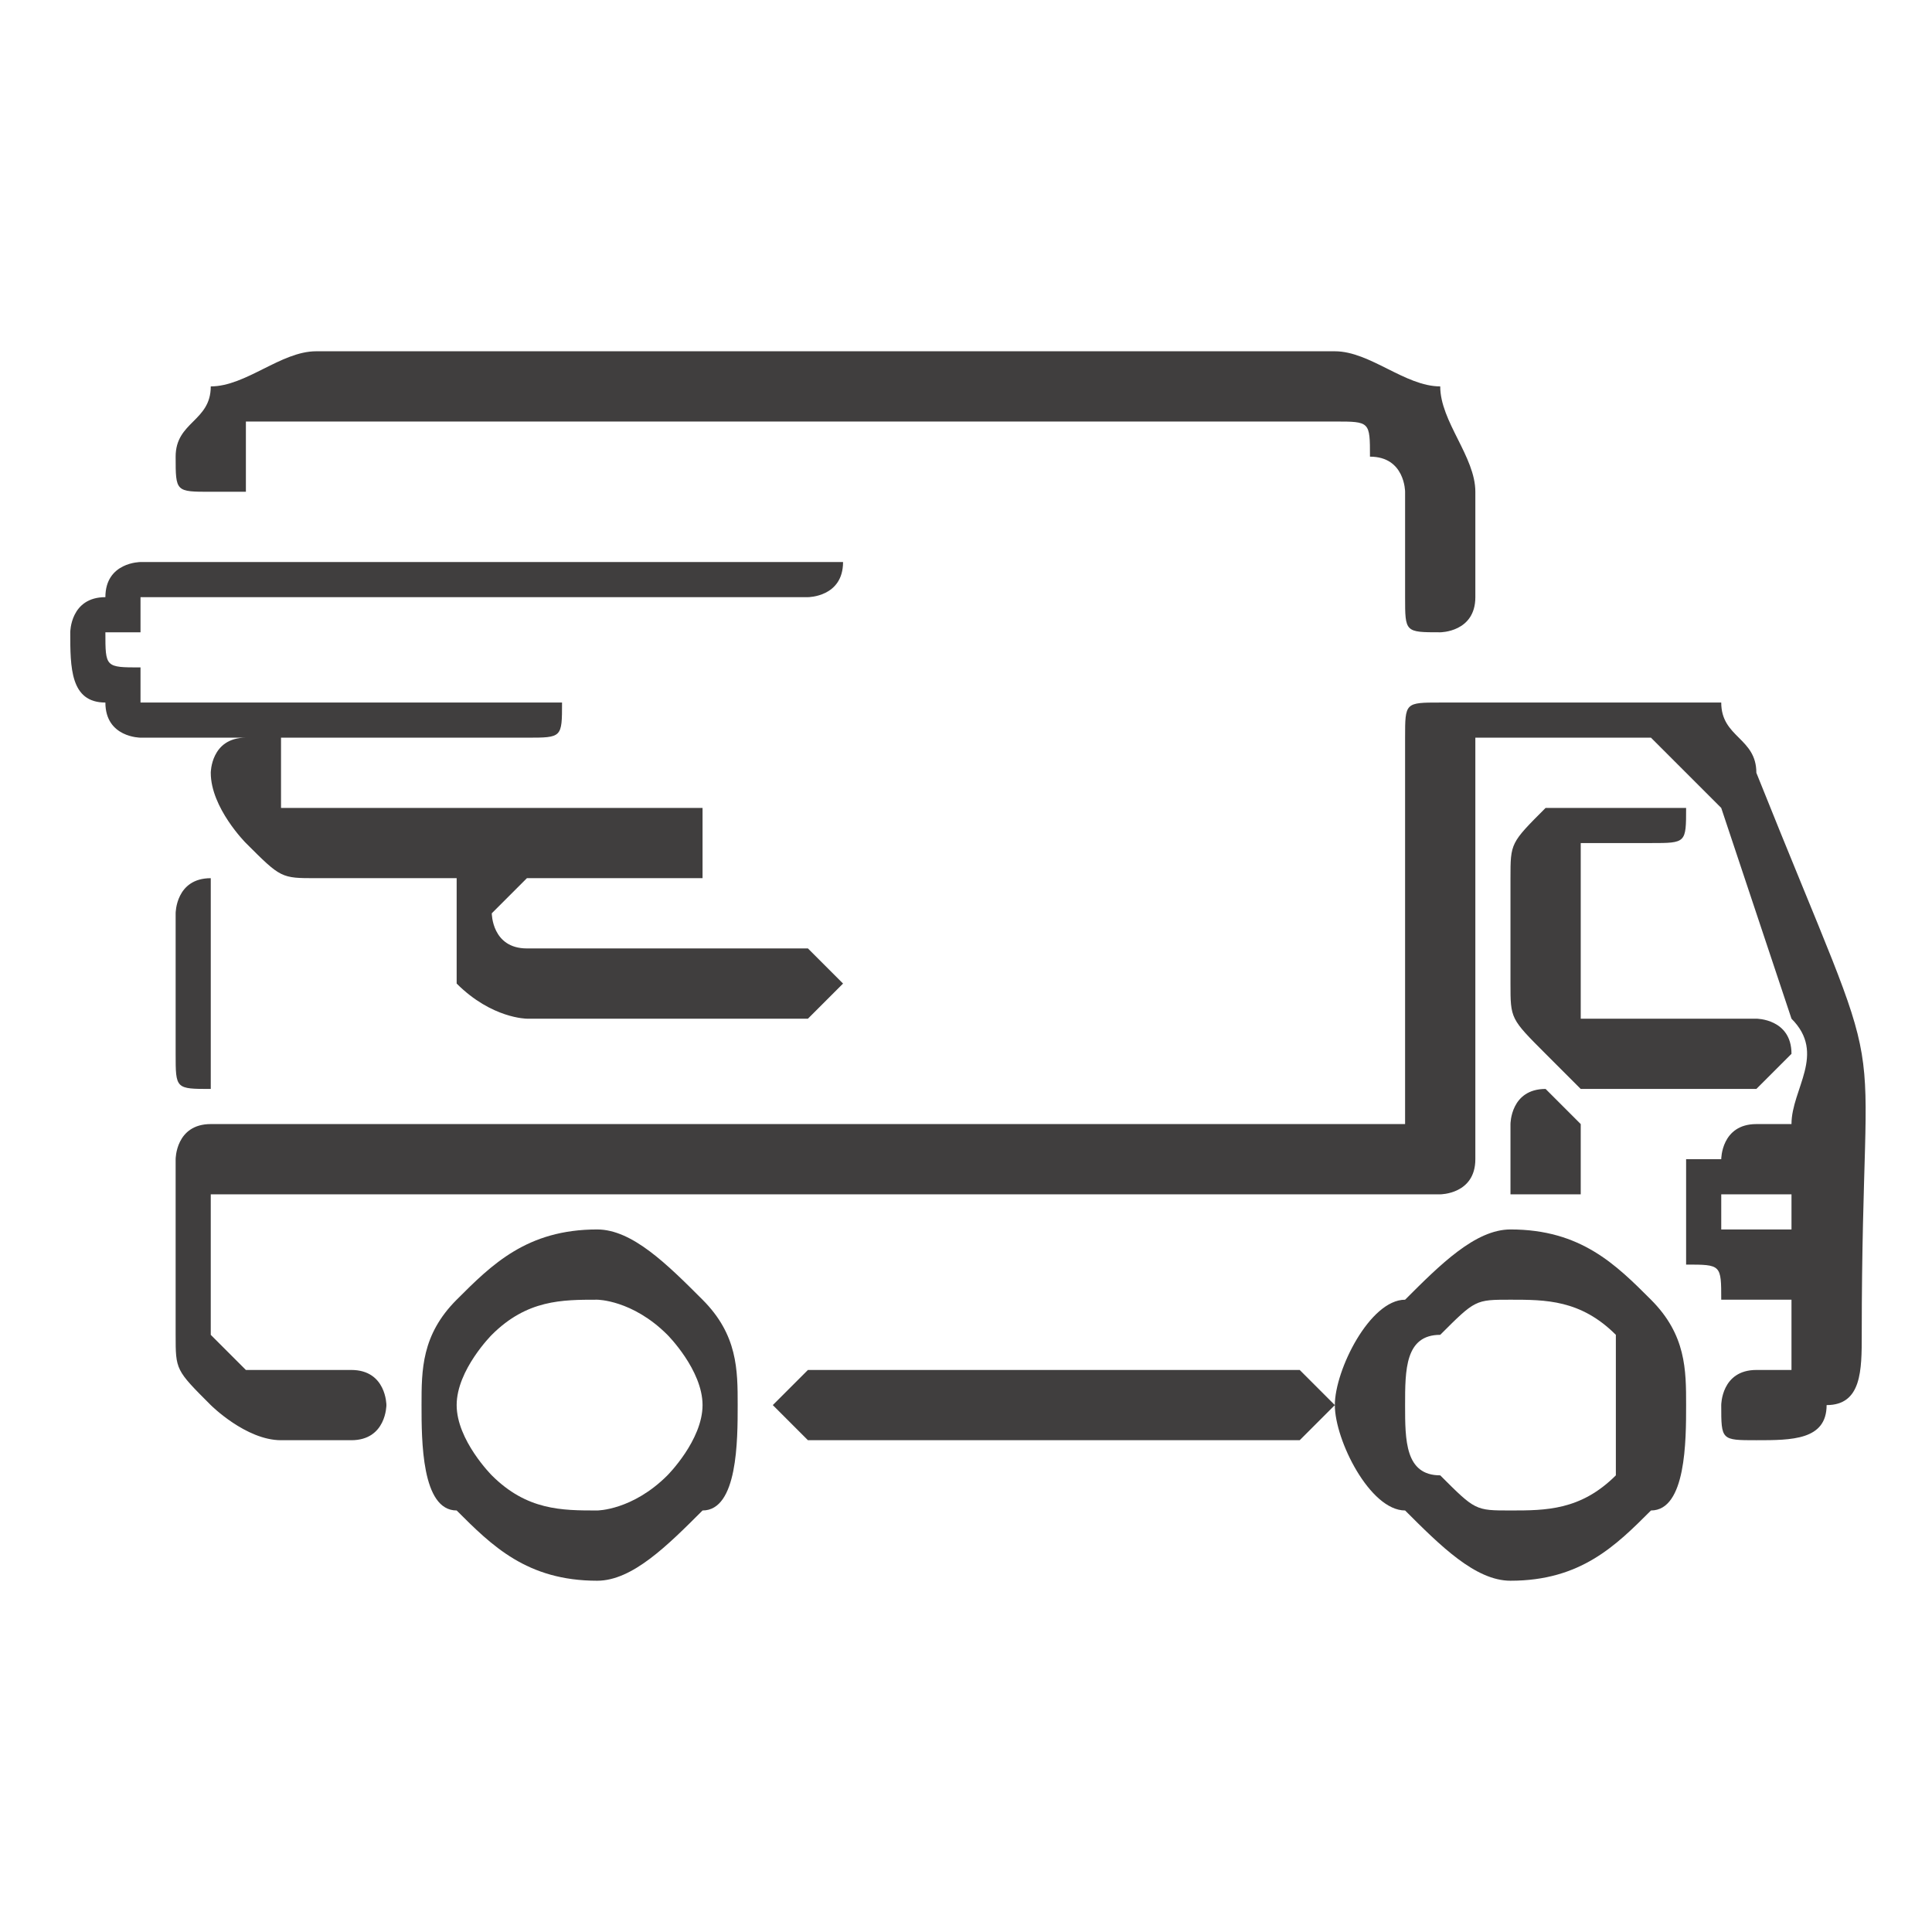 <?xml version="1.0" encoding="UTF-8"?>
<!DOCTYPE svg PUBLIC "-//W3C//DTD SVG 1.1//EN" "http://www.w3.org/Graphics/SVG/1.1/DTD/svg11.dtd">
<!-- Creator: CorelDRAW 2021 (64-Bit) -->
<svg xmlns="http://www.w3.org/2000/svg" xml:space="preserve" width="25px" height="25px" version="1.1" style="shape-rendering:geometricPrecision; text-rendering:geometricPrecision; image-rendering:optimizeQuality; fill-rule:evenodd; clip-rule:evenodd"
viewBox="0 0 0.55 0.55"
 xmlns:xlink="http://www.w3.org/1999/xlink"
 xmlns:xodm="http://www.corel.com/coreldraw/odm/2003">
 <defs>
  <style type="text/css">
   <![CDATA[
    .fil0 {fill:none}
    .fil1 {fill:#403E3E;fill-rule:nonzero}
   ]]>
  </style>
 </defs>
 <g id="Layer_x0020_1">
  <g id="_2028326419584">
   <circle class="fil0" cx="0.28" cy="0.28" r="0.28"/>
   <path class="fil1" d="M0.07 0.14c-0.01,0 -0.01,0 -0.01,0 -0.01,0 -0.01,0 -0.01,-0.01 0,-0.01 0.01,-0.01 0.01,-0.02 0.01,0 0.02,-0.01 0.03,-0.01l0.29 0c0.01,0 0.02,0.01 0.03,0.01 0,0.01 0.01,0.02 0.01,0.03l0 0.03c0,0.01 -0.01,0.01 -0.01,0.01 -0.01,0 -0.01,0 -0.01,-0.01l0 -0.03c0,0 0,-0.01 -0.01,-0.01 0,-0.01 0,-0.01 -0.01,-0.01l-0.29 0c-0.01,0 -0.01,0 -0.02,0 0,0.01 0,0.01 0,0.02zm0.3 0.25c0,0 0.01,0.01 0.01,0.01 0,0 -0.01,0.01 -0.01,0.01l-0.14 0c0,0 -0.01,-0.01 -0.01,-0.01 0,0 0.01,-0.01 0.01,-0.01l0.14 0zm0.11 0.01c0,0.01 0,0.03 -0.01,0.03 -0.01,0.01 -0.02,0.02 -0.04,0.02 -0.01,0 -0.02,-0.01 -0.03,-0.02l0 0c-0.01,0 -0.02,-0.02 -0.02,-0.03 0,-0.01 0.01,-0.03 0.02,-0.03l0 0c0.01,-0.01 0.02,-0.02 0.03,-0.02 0.02,0 0.03,0.01 0.04,0.02l0 0c0.01,0.01 0.01,0.02 0.01,0.03zm-0.02 0.02c0,0 0,-0.01 0,-0.02 0,-0.01 0,-0.02 0,-0.02l0 0c-0.01,-0.01 -0.02,-0.01 -0.03,-0.01 -0.01,0 -0.01,0 -0.02,0.01l0 0c-0.01,0 -0.01,0.01 -0.01,0.02 0,0.01 0,0.02 0.01,0.02l0 0c0.01,0.01 0.01,0.01 0.02,0.01 0.01,0 0.02,0 0.03,-0.01zm-0.36 -0.03c0.01,0 0.01,0.01 0.01,0.01 0,0 0,0.01 -0.01,0.01l-0.02 0c-0.01,0 -0.02,-0.01 -0.02,-0.01 -0.01,-0.01 -0.01,-0.01 -0.01,-0.02l0 -0.05c0,0 0,-0.01 0.01,-0.01l0.34 0 0 -0.11c0,-0.01 0,-0.01 0.01,-0.01l0.06 0c0,0 0.01,0 0.02,0 0,0.01 0.01,0.01 0.01,0.02 0.04,0.1 0.03,0.06 0.03,0.16 0,0.01 0,0.02 -0.01,0.02l0 0c0,0.01 -0.01,0.01 -0.02,0.01l0 0c-0.01,0 -0.01,0 -0.01,-0.01 0,0 0,-0.01 0.01,-0.01l0 0c0,0 0.01,0 0.01,0l0 0c0,0 0,-0.01 0,-0.01l0 -0.01 0 0c-0.01,0 -0.01,0 -0.01,0l-0.01 0c0,-0.01 0,-0.01 -0.01,-0.01 0,-0.01 0,-0.01 0,-0.02 0,0 0,0 0,0 0,-0.01 0,-0.01 0,-0.01l0.01 0c0,0 0,-0.01 0.01,-0.01l0.01 0c0,-0.01 0.01,-0.02 0,-0.03l-0.02 -0.06c-0.01,-0.01 -0.01,-0.01 -0.01,-0.01 -0.01,-0.01 -0.01,-0.01 -0.01,-0.01l-0.05 0 0 0.12c0,0.01 -0.01,0.01 -0.01,0.01l-0.35 0 0 0.04c0,0 0.01,0.01 0.01,0.01 0,0 0,0 0.01,0l0.02 0zm0.41 -0.04l0 -0.01 -0.01 0 0 0 -0.01 0 0 0c0,0.01 0,0.01 0,0.01 0.01,0 0.01,0 0.01,0l0 0c0,0 0.01,0 0.01,0l0 0zm-0.04 -0.12c0.01,0 0.01,0 0.01,0 0,0.01 0,0.01 -0.01,0.01l-0.02 0c0,0 0,0 0,0 0,0 0,0.01 0,0.01l0 0.03c0,0 0,0.01 0,0.01 0,0 0,0 0,0l0.05 0c0,0 0.01,0 0.01,0.01 0,0 -0.01,0.01 -0.01,0.01l-0.05 0c0,0 -0.01,-0.01 -0.01,-0.01 -0.01,-0.01 -0.01,-0.01 -0.01,-0.02l0 -0.03c0,-0.01 0,-0.01 0.01,-0.02 0,0 0.01,0 0.01,0l0.02 0zm-0.04 0.09c0,0 0,-0.01 0.01,-0.01 0,0 0.01,0.01 0.01,0.01l0 0.02c0,0 -0.01,0 -0.01,0 -0.01,0 -0.01,0 -0.01,0l0 -0.02zm-0.22 0.08c0,0.01 0,0.03 -0.01,0.03 -0.01,0.01 -0.02,0.02 -0.03,0.02 -0.02,0 -0.03,-0.01 -0.04,-0.02l0 0c-0.01,0 -0.01,-0.02 -0.01,-0.03 0,-0.01 0,-0.02 0.01,-0.03 0.01,-0.01 0.02,-0.02 0.04,-0.02 0.01,0 0.02,0.01 0.03,0.02l0 0c0.01,0.01 0.01,0.02 0.01,0.03zm-0.02 0.02c0,0 0.01,-0.01 0.01,-0.02 0,-0.01 -0.01,-0.02 -0.01,-0.02l0 0c-0.01,-0.01 -0.02,-0.01 -0.02,-0.01 -0.01,0 -0.02,0 -0.03,0.01 0,0 -0.01,0.01 -0.01,0.02 0,0.01 0.01,0.02 0.01,0.02l0 0c0.01,0.01 0.02,0.01 0.03,0.01 0,0 0.01,0 0.02,-0.01zm-0.13 -0.12c0,0.01 0,0.01 0,0.01 -0.01,0 -0.01,0 -0.01,-0.01l0 -0.04c0,0 0,-0.01 0.01,-0.01 0,0 0,0.01 0,0.01l0 0.04zm0.09 -0.1c0.01,0 0.01,0 0.01,0 0,0.01 0,0.01 -0.01,0.01l-0.06 0c0,0 -0.01,0 -0.01,0 0,0.01 0,0.01 0,0.01 0,0.01 0,0.01 0,0.01 0,0 0.01,0 0.01,0l0.11 0c0,0 0,0.01 0,0.01 0,0.01 0,0.01 0,0.01l-0.05 0c0,0 0,0 0,0 -0.01,0.01 -0.01,0.01 -0.01,0.01 0,0 0,0.01 0.01,0.01 0,0 0,0 0,0l0.08 0c0,0 0.01,0.01 0.01,0.01 0,0 -0.01,0.01 -0.01,0.01l-0.08 0c0,0 -0.01,0 -0.02,-0.01 0,0 0,-0.01 0,-0.02 0,0 0,-0.01 0,-0.01l-0.04 0c-0.01,0 -0.01,0 -0.02,-0.01 0,0 -0.01,-0.01 -0.01,-0.02 0,0 0,-0.01 0.01,-0.01l-0.03 0c0,0 -0.01,0 -0.01,-0.01l0 0c-0.01,0 -0.01,-0.01 -0.01,-0.02 0,0 0,-0.01 0.01,-0.01 0,-0.01 0.01,-0.01 0.01,-0.01l0.19 0c0,0 0.01,0 0.01,0 0,0.01 -0.01,0.01 -0.01,0.01l-0.19 0c0,0 0,0 0,0.01 0,0 -0.01,0 -0.01,0 0,0.01 0,0.01 0.01,0.01l0 0c0,0 0,0.01 0,0.01l0.11 0z"/>
  </g>
 </g>
</svg>
